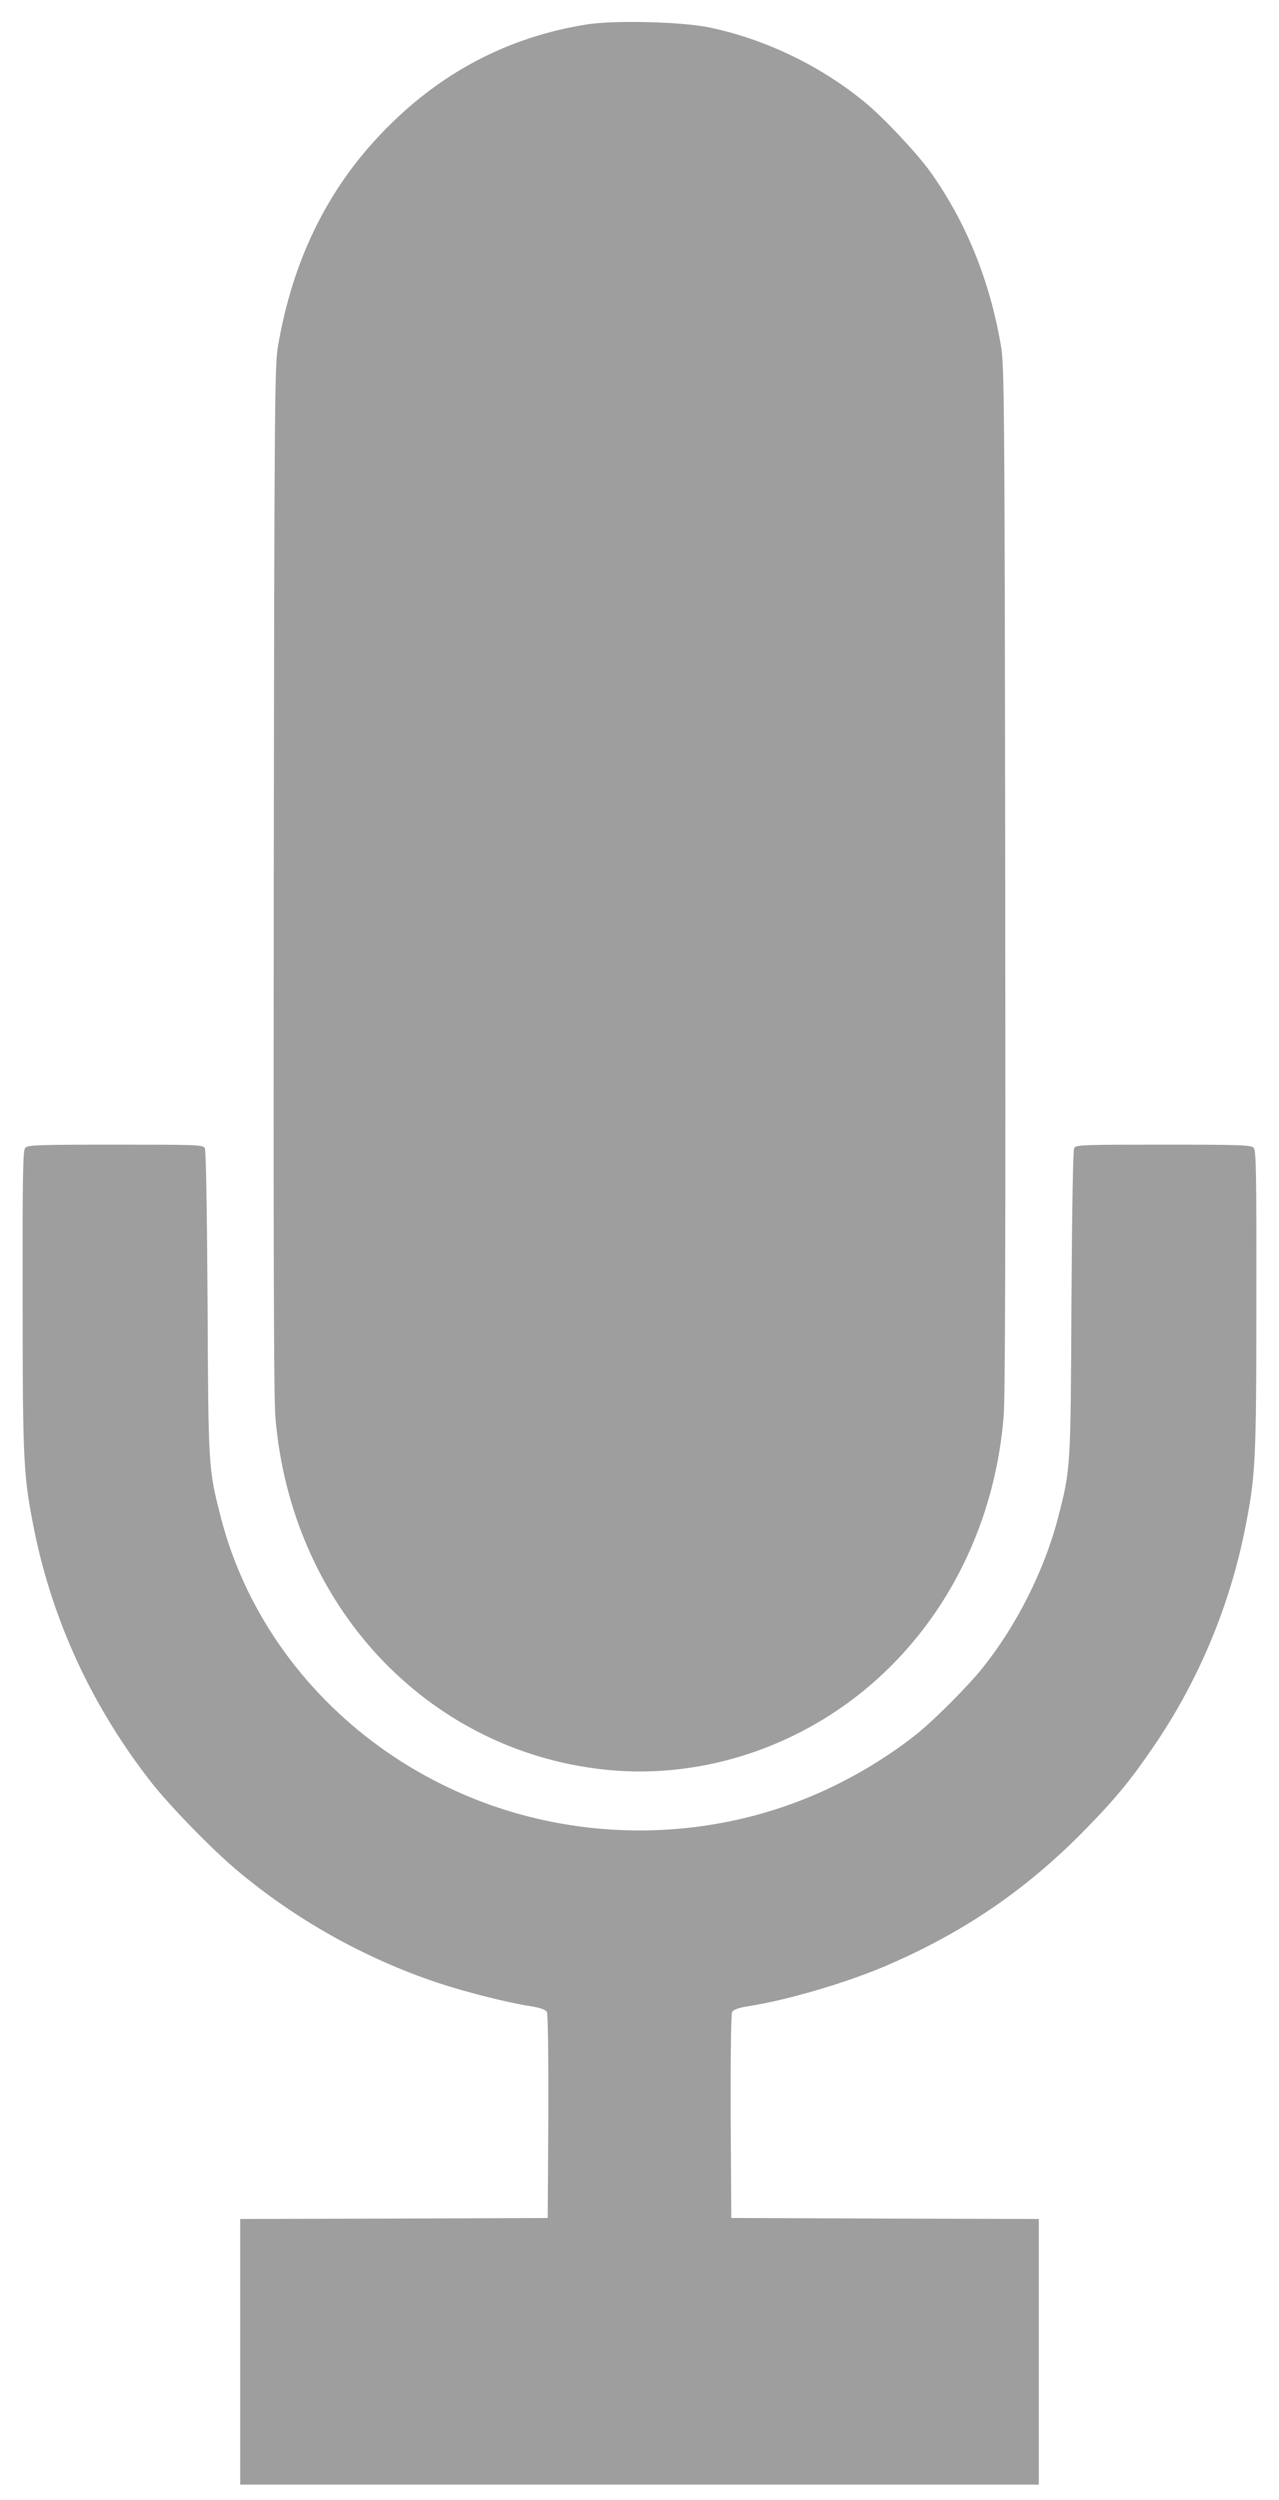 <?xml version="1.0" standalone="no"?>
<!DOCTYPE svg PUBLIC "-//W3C//DTD SVG 20010904//EN"
 "http://www.w3.org/TR/2001/REC-SVG-20010904/DTD/svg10.dtd">
<svg version="1.0" xmlns="http://www.w3.org/2000/svg"
 width="655pt" height="1280pt" viewBox="0 0 655 1280"
 preserveAspectRatio="xMidYMid meet">
<g transform="translate(0,1280) scale(0.1,-0.1)"
fill="#9e9e9e" stroke="none">
<path d="M3005 12675 c-406 -65 -753 -248 -1045 -551 -284 -294 -461 -656
-536 -1094 -17 -99 -19 -258 -22 -2725 -2 -1825 0 -2661 8 -2755 77 -964 771
-1710 1682 -1809 327 -36 668 25 974 175 611 298 1016 915 1074 1634 8 94 10
930 8 2755 -3 2467 -5 2626 -22 2725 -57 335 -180 636 -362 891 -71 98 -241
279 -339 359 -229 187 -514 323 -800 381 -143 28 -480 36 -620 14z"/>
<path d="M129 6923 c-12 -13 -14 -147 -13 -782 0 -832 4 -899 60 -1178 94
-462 295 -898 595 -1283 91 -118 313 -346 439 -452 301 -254 658 -454 1032
-579 135 -45 354 -101 471 -119 56 -9 81 -18 88 -31 5 -11 8 -216 7 -536 l-3
-518 -787 -3 -788 -2 0 -680 0 -680 2045 0 2045 0 0 680 0 680 -787 2 -788 3
-3 518 c-1 320 2 525 7 536 7 13 32 22 88 31 202 32 495 119 698 205 403 173
724 392 1030 706 160 164 237 260 366 452 213 321 366 689 443 1070 56 279 60
346 60 1178 1 635 -1 769 -13 782 -12 15 -57 17 -462 17 -424 0 -449 -1 -458
-18 -6 -12 -11 -315 -14 -793 -4 -848 -4 -848 -68 -1097 -69 -267 -212 -553
-388 -772 -72 -90 -241 -260 -331 -333 -120 -97 -275 -195 -423 -267 -626
-308 -1378 -308 -2004 0 -571 279 -991 784 -1142 1372 -64 249 -64 249 -68
1097 -3 478 -8 781 -14 793 -9 17 -34 18 -458 18 -405 0 -450 -2 -462 -17z"/>
</g>
</svg>
